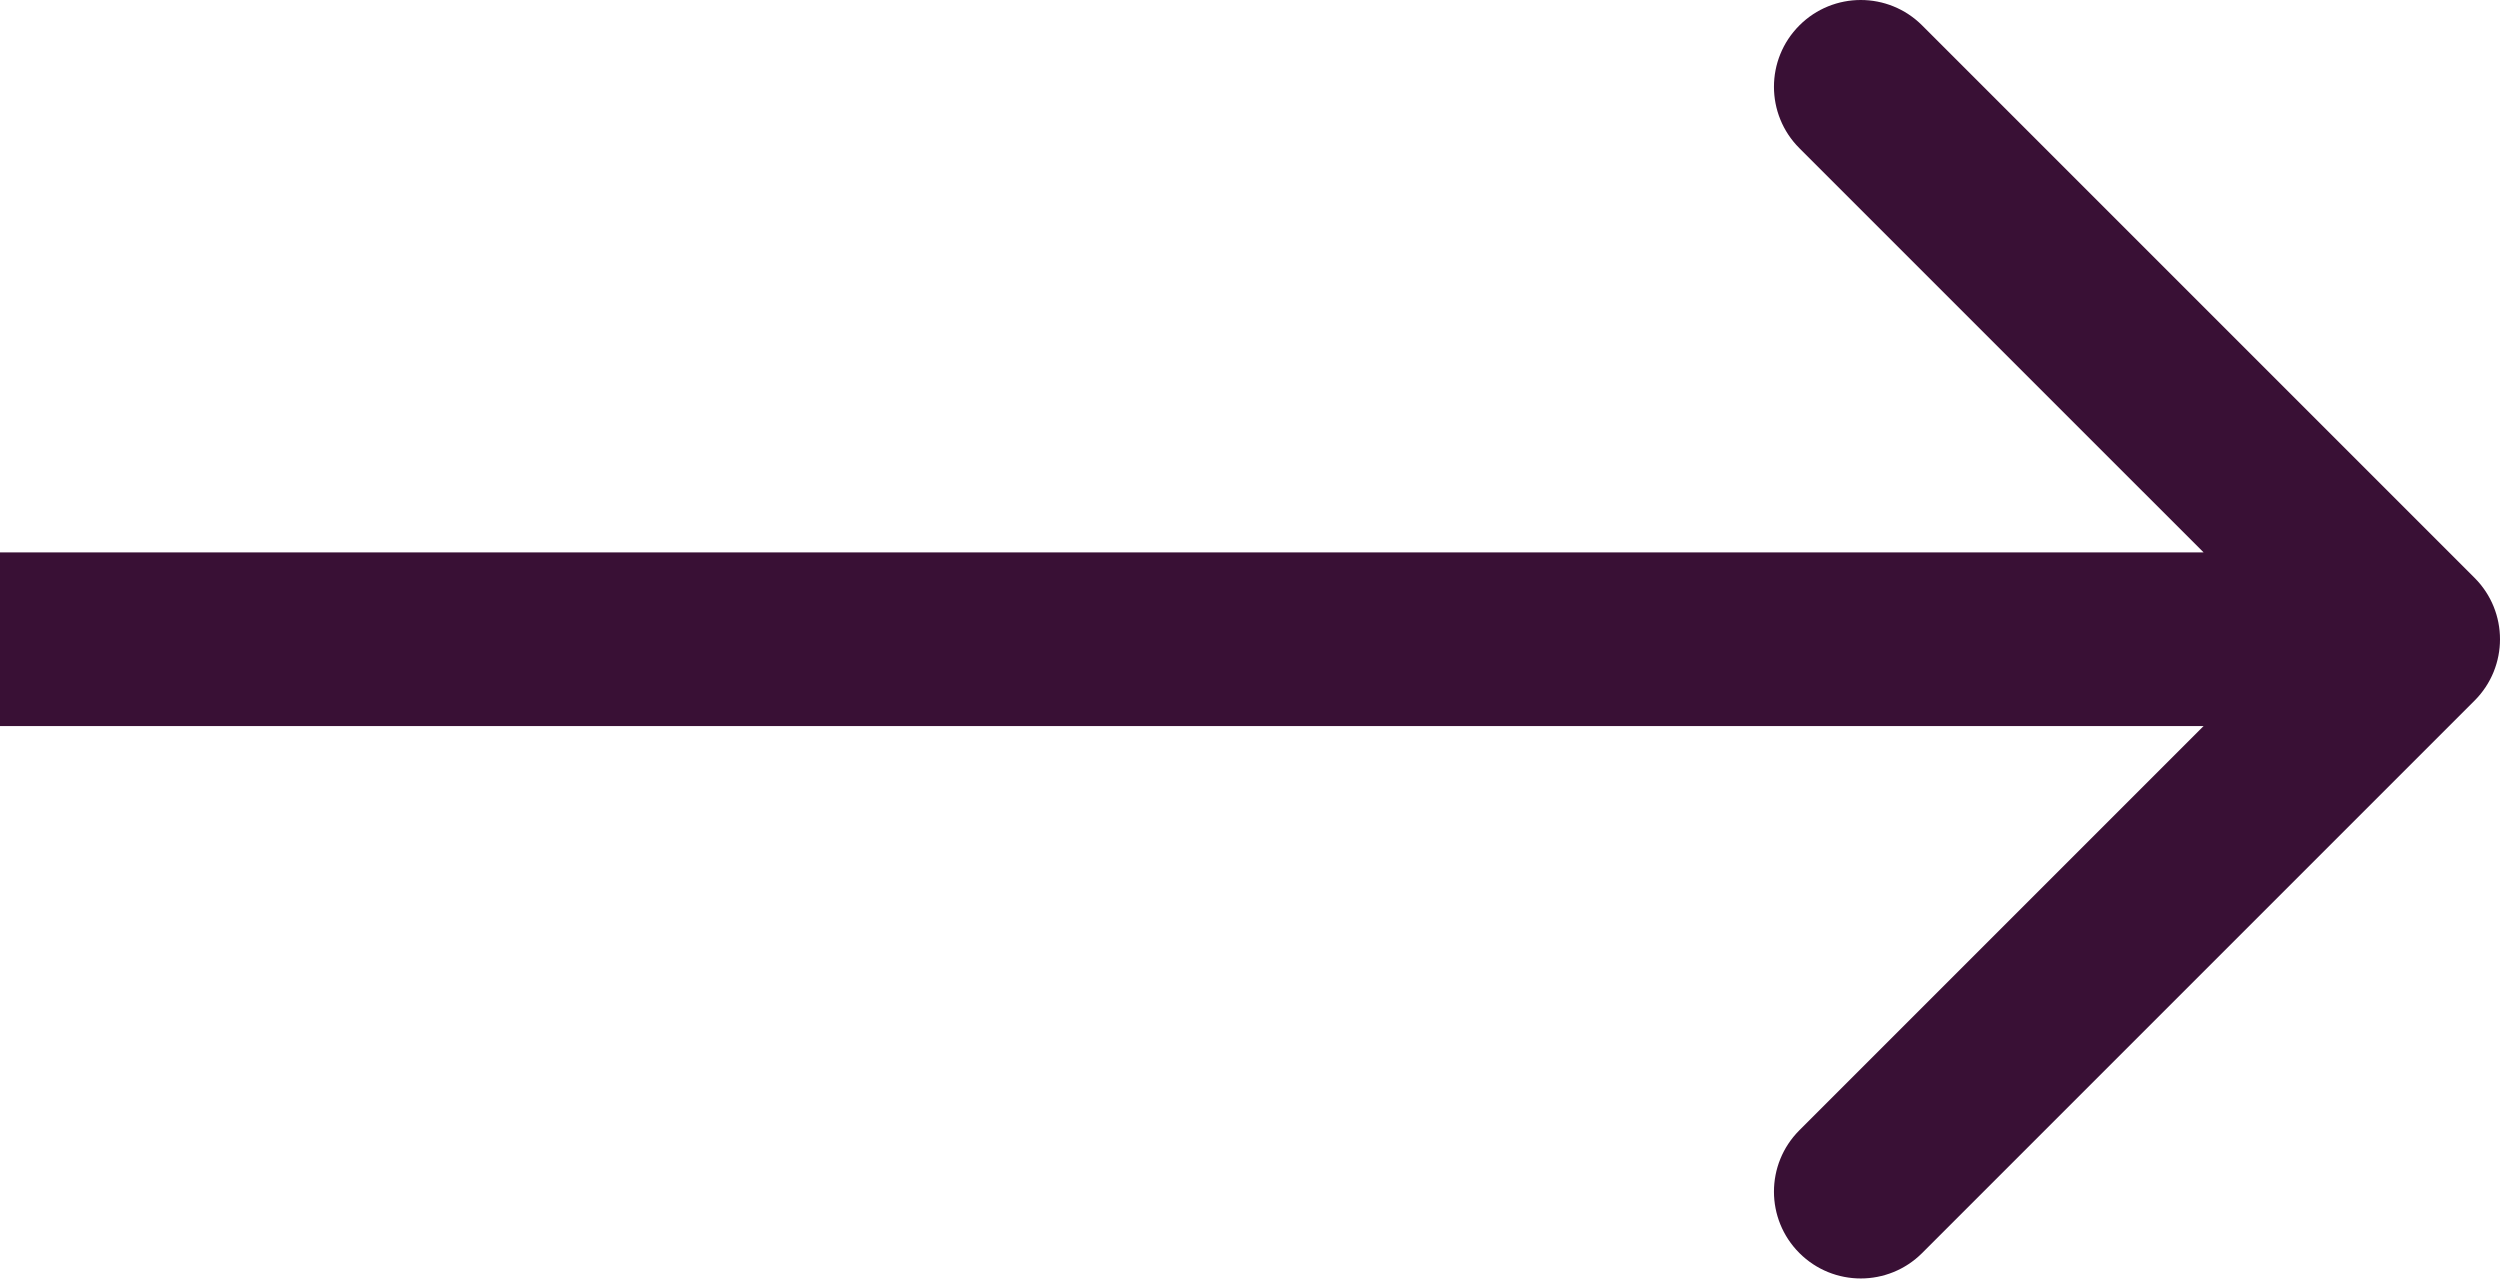 <?xml version="1.0" encoding="UTF-8"?> <svg xmlns="http://www.w3.org/2000/svg" width="360" height="185" viewBox="0 0 360 185" fill="none"> <path d="M356.338 100.888C361.22 96.007 361.22 88.092 356.338 83.21L276.789 3.661C271.907 -1.22 263.993 -1.22 259.111 3.661C254.23 8.543 254.23 16.457 259.111 21.339L329.822 92.049L259.111 162.76C254.23 167.641 254.23 175.556 259.111 180.437C263.993 185.319 271.907 185.319 276.789 180.437L356.338 100.888ZM0 104.549H347.499V79.549H0L0 104.549Z" fill="#391035"></path> </svg> 
